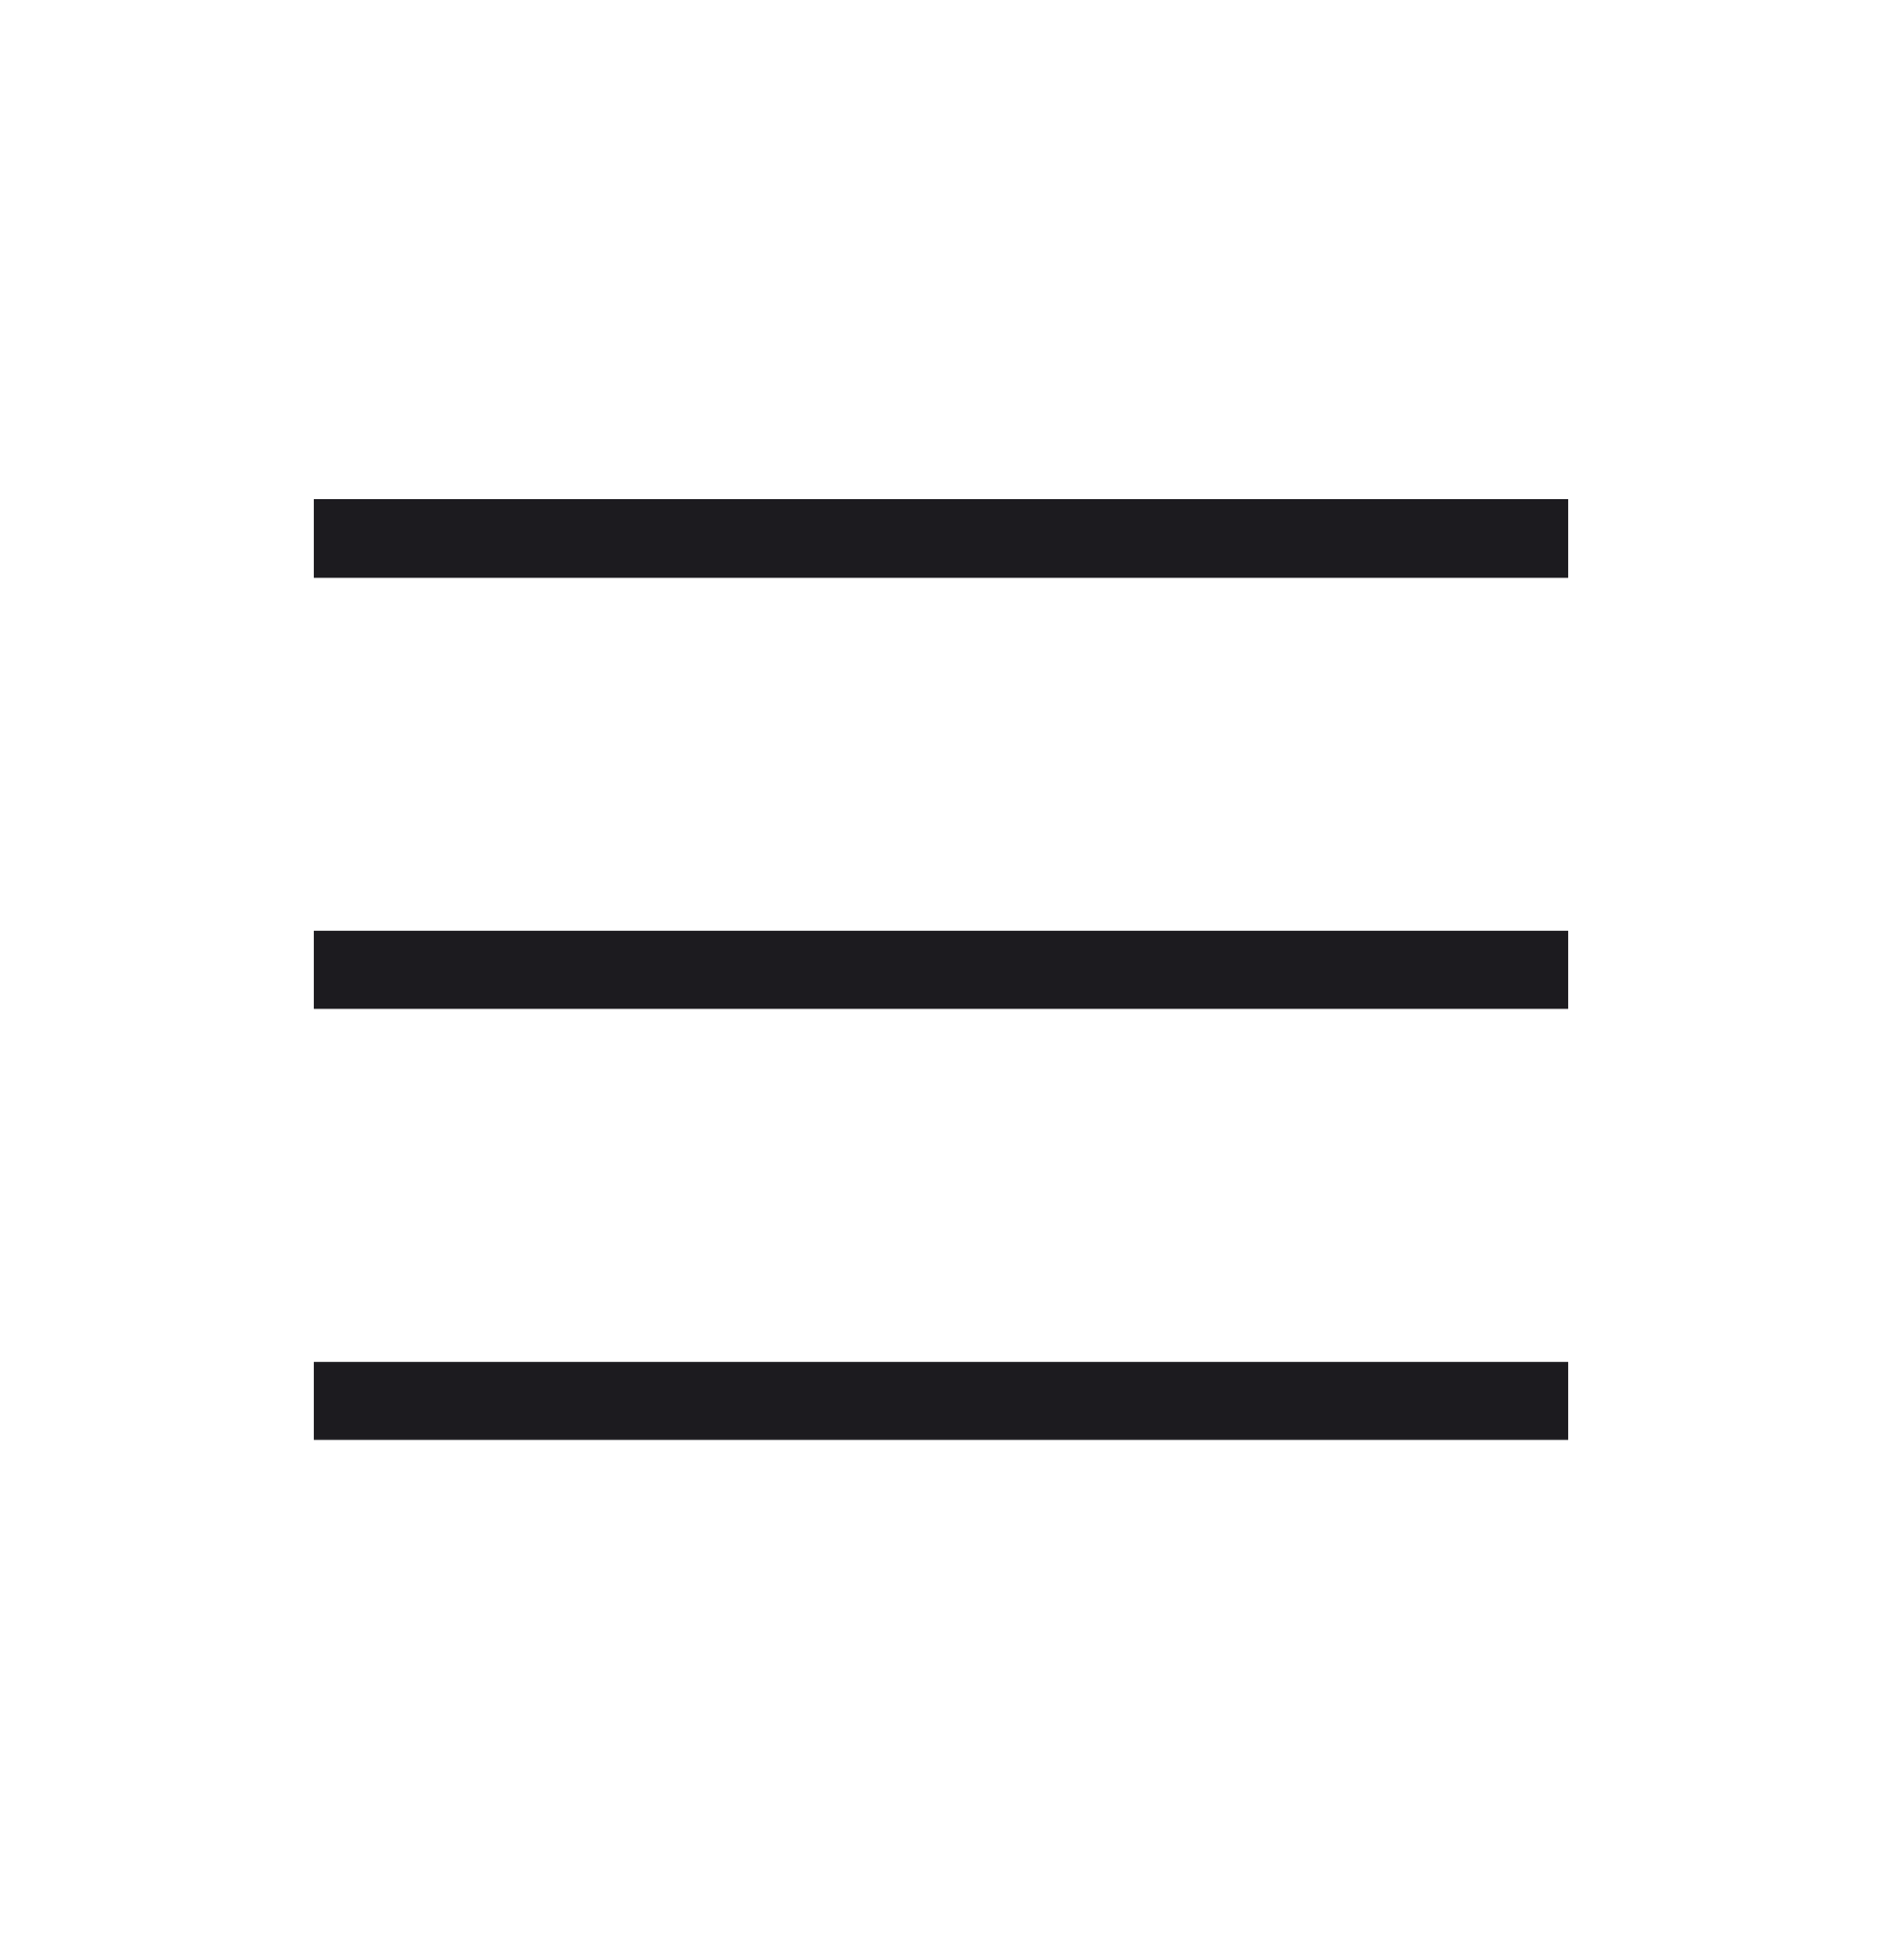<svg xmlns="http://www.w3.org/2000/svg" width="24" height="25" viewBox="0 0 24 25" fill="none"><mask id="mask0_3_94" style="mask-type:alpha" maskUnits="userSpaceOnUse" x="0" y="0" width="24" height="25"><rect y="0.368" width="24" height="24" fill="#D9D9D9"></rect></mask><g mask="url(#mask0_3_94)"><path d="M4 7.368V6.368H20V7.368H4ZM4 18.368V17.368H20V18.368H4ZM4 12.868V11.868H20V12.868H4Z" fill="#1C1B1F"></path></g></svg>